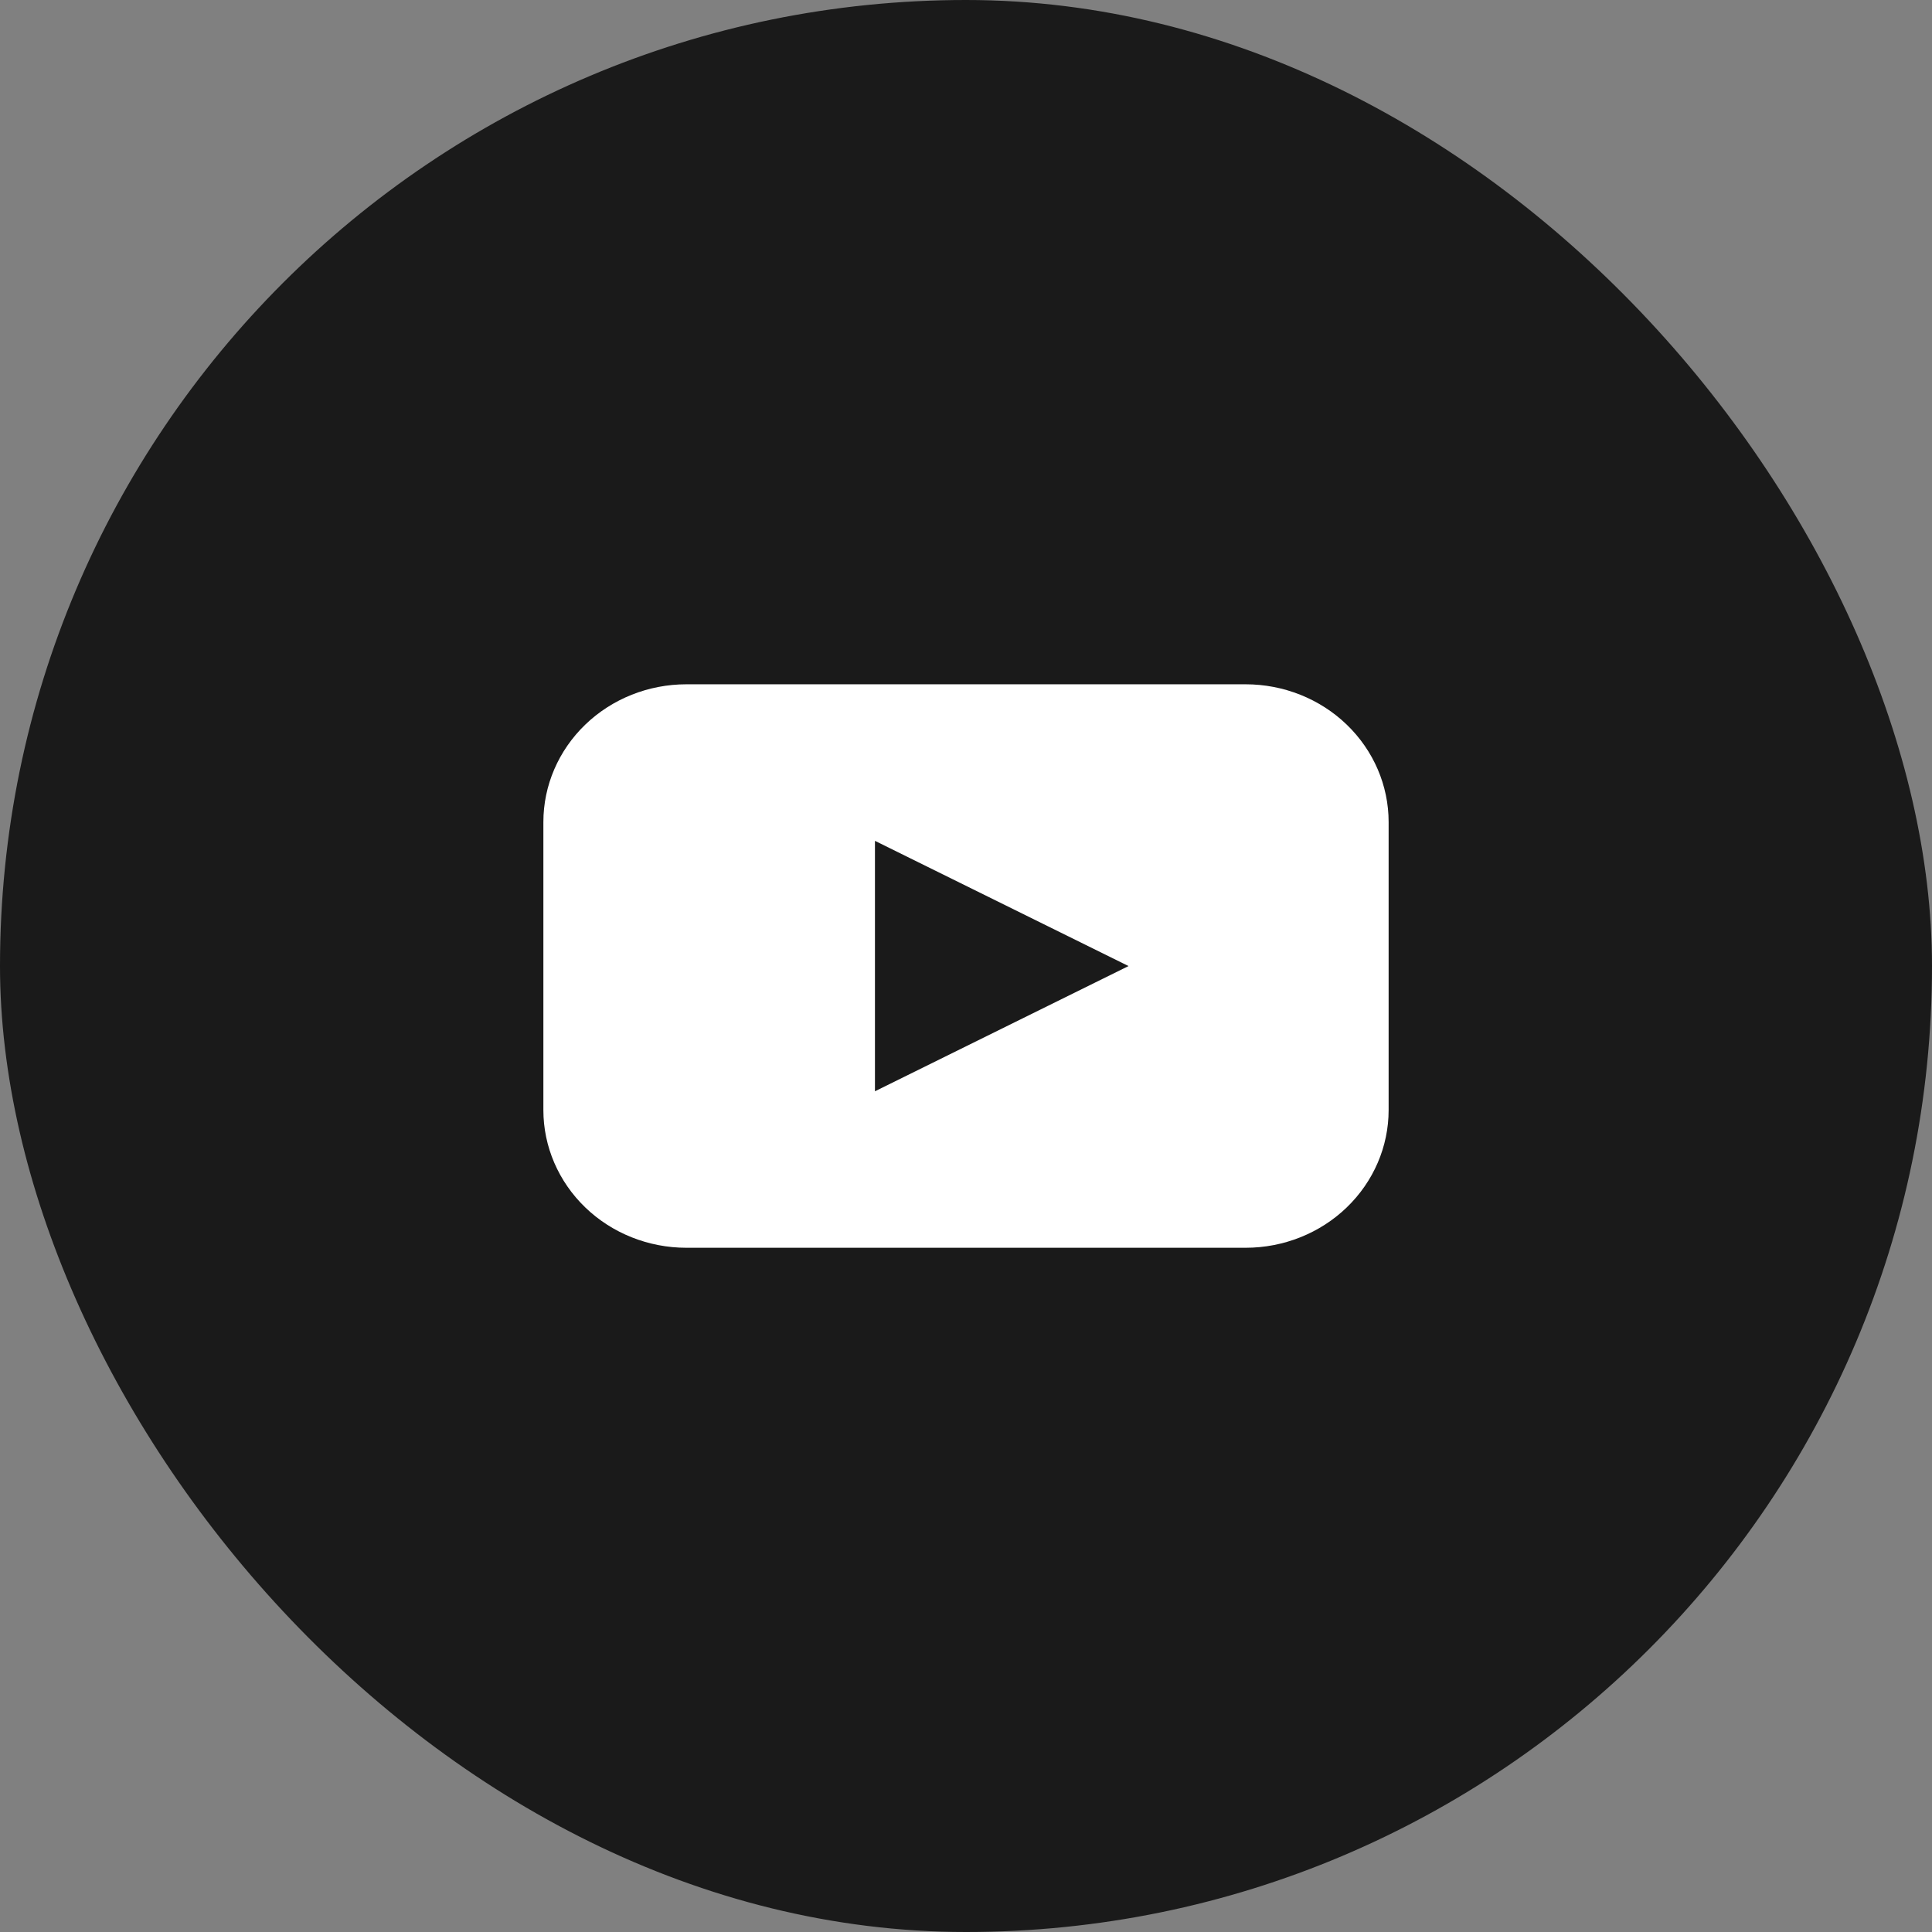 <?xml version="1.0" encoding="UTF-8"?> <svg xmlns="http://www.w3.org/2000/svg" width="32" height="32" viewBox="0 0 32 32" fill="none"><rect x="0" y="0" width="32" height="32" fill="#808080" stroke="none"/> <rect width="32" height="32" rx="16" fill="#1A1A1A"></rect> <path d="M20.631 11.334H11.369H11.369C10.741 11.334 10.138 11.574 9.694 12.002C9.25 12.43 9 13.01 9 13.616V18.386V18.386C9 18.991 9.25 19.571 9.694 19.999C10.138 20.427 10.741 20.667 11.369 20.667H20.631H20.631C21.259 20.667 21.862 20.427 22.306 19.999C22.75 19.571 23 18.991 23 18.386V13.615V13.616C23 13.01 22.75 12.43 22.306 12.002C21.862 11.574 21.259 11.334 20.631 11.334ZM16.592 17.038L14.492 18.075V13.927L18.692 16.001L16.592 17.038Z" fill="white"></path> </svg> 